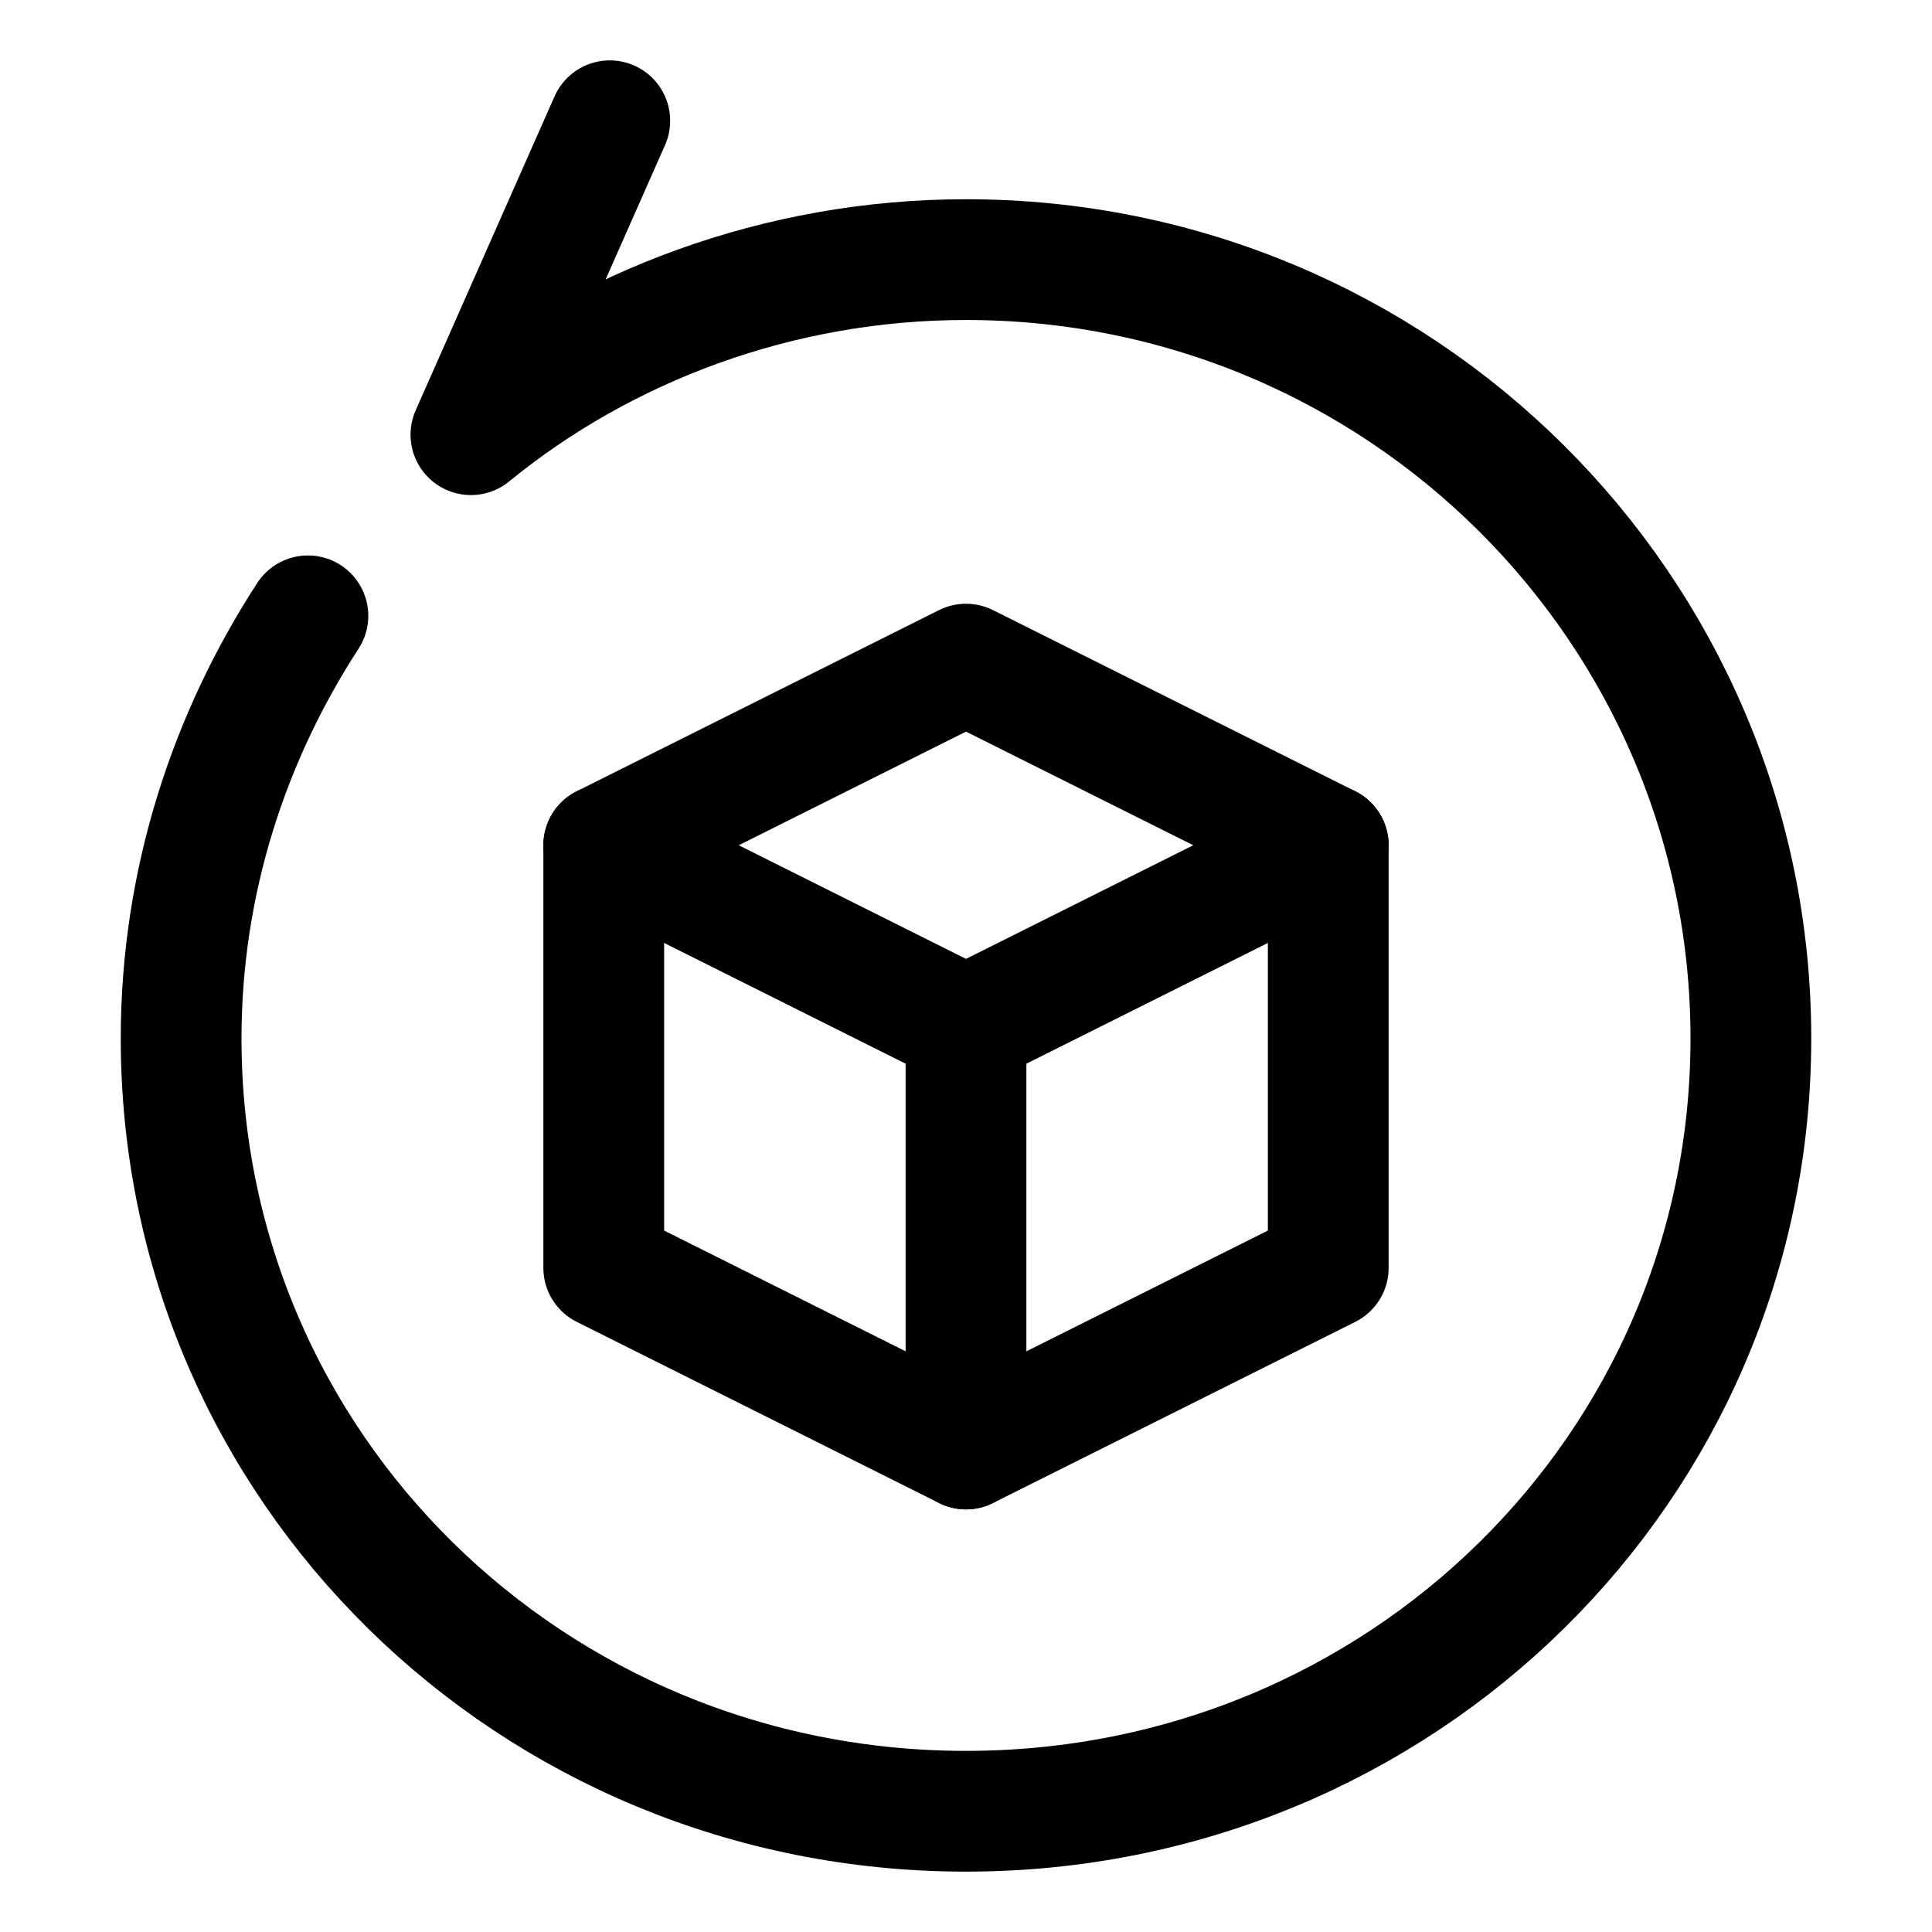 <?xml version="1.0" encoding="utf-8"?>

<!-- Uploaded to: SVG Repo, www.svgrepo.com, Generator: SVG Repo Mixer Tools -->
<svg version="1.1" id="Icons" xmlns="http://www.w3.org/2000/svg" xmlns:xlink="http://www.w3.org/1999/xlink" 
	 viewBox="0 0 32 32" xml:space="preserve">
<style type="text/css">
	.st0{fill:none;stroke:#000000;stroke-width:2;stroke-linecap:round;stroke-linejoin:round;stroke-miterlimit:10;}
</style>
<polygon class="st0" points="16,11 10,14 16,17 22,14 "/>
<polyline class="st0" points="10,14 10,21 16,24 22,21 22,14 "/>
<line class="st0" x1="16" y1="17" x2="16" y2="24"/>
<path class="st0" d="M5.1,10.2c-1.3,2-2.1,4.4-2.1,7C3,24.3,8.8,30,16,30s13-5.7,13-12.8S23.2,4.3,16,4.3c-3.1,0-6,1.1-8.2,2.9
	L10.1,2"/>
</svg>